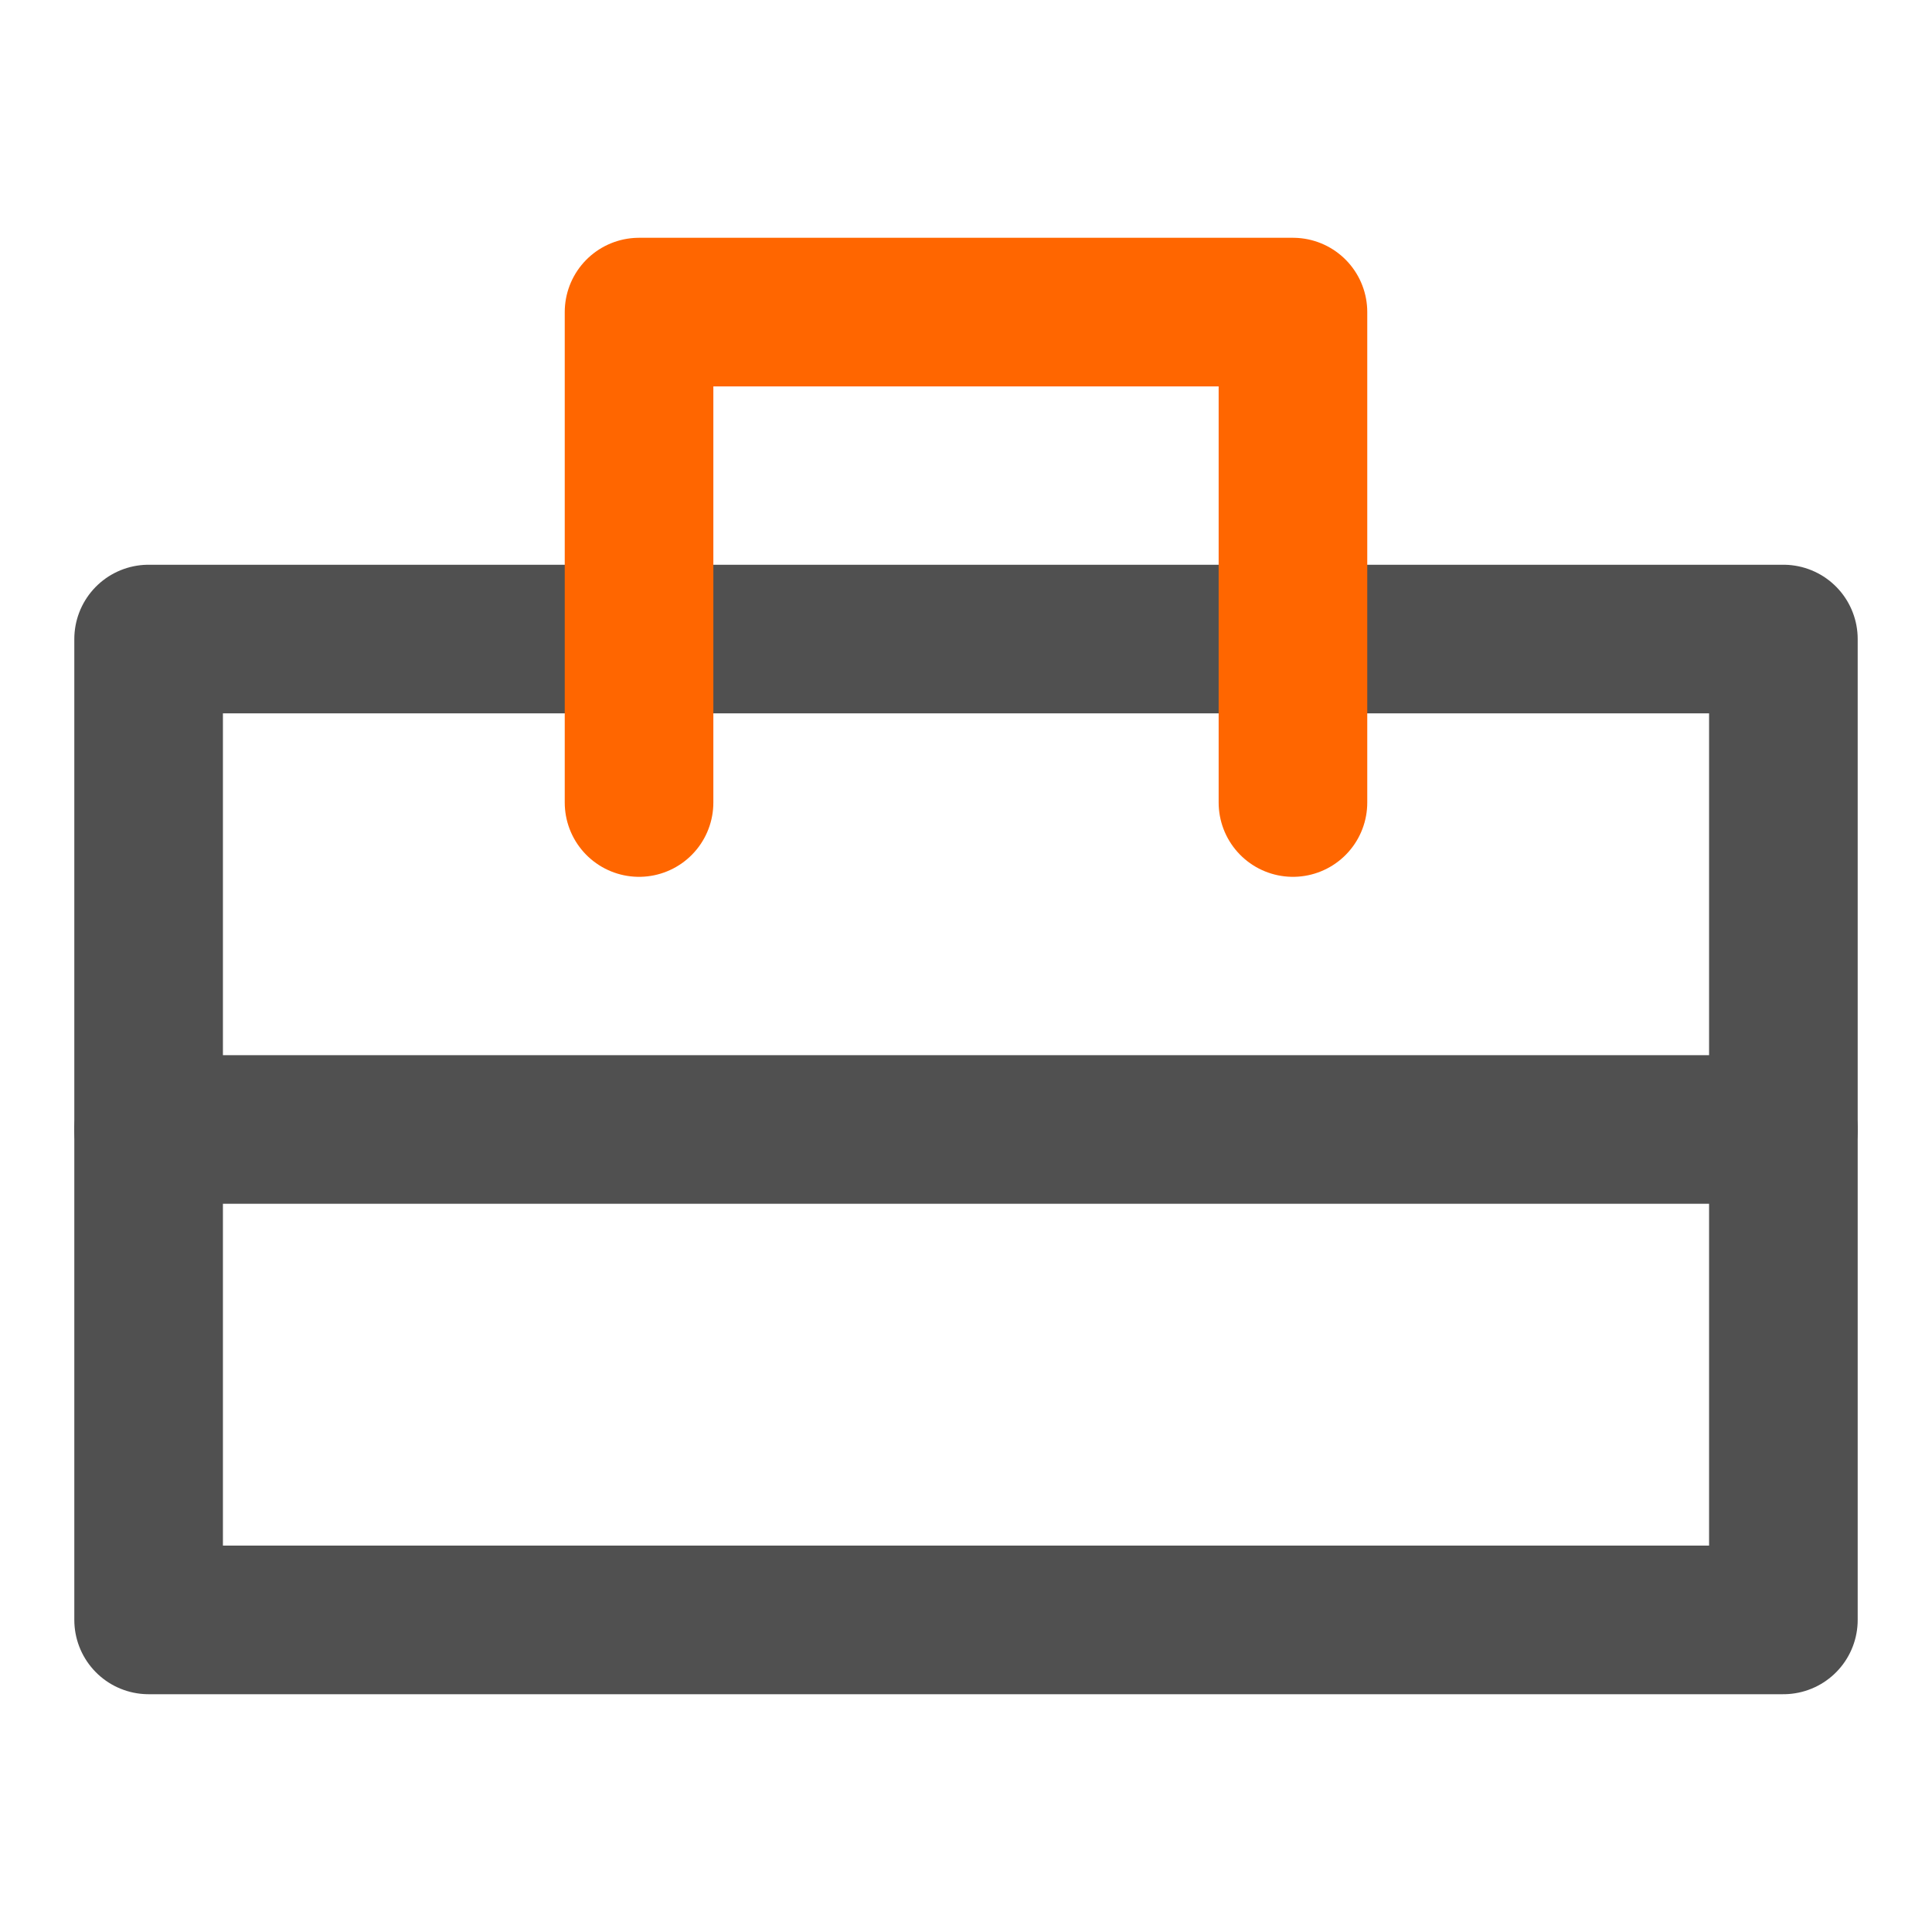 <svg width="260" height="260" viewBox="0 0 260 260" fill="none" xmlns="http://www.w3.org/2000/svg">
<path d="M240 86H20V218H240V86Z" stroke="#505050" stroke-width="20" stroke-linejoin="round"/>
<path d="M86 108V42H174V108" stroke="#FF6600" stroke-width="20" stroke-linecap="round" stroke-linejoin="round"/>
<path d="M20 152H240" stroke="#505050" stroke-width="20" stroke-linecap="round" stroke-linejoin="round"/>
</svg>
